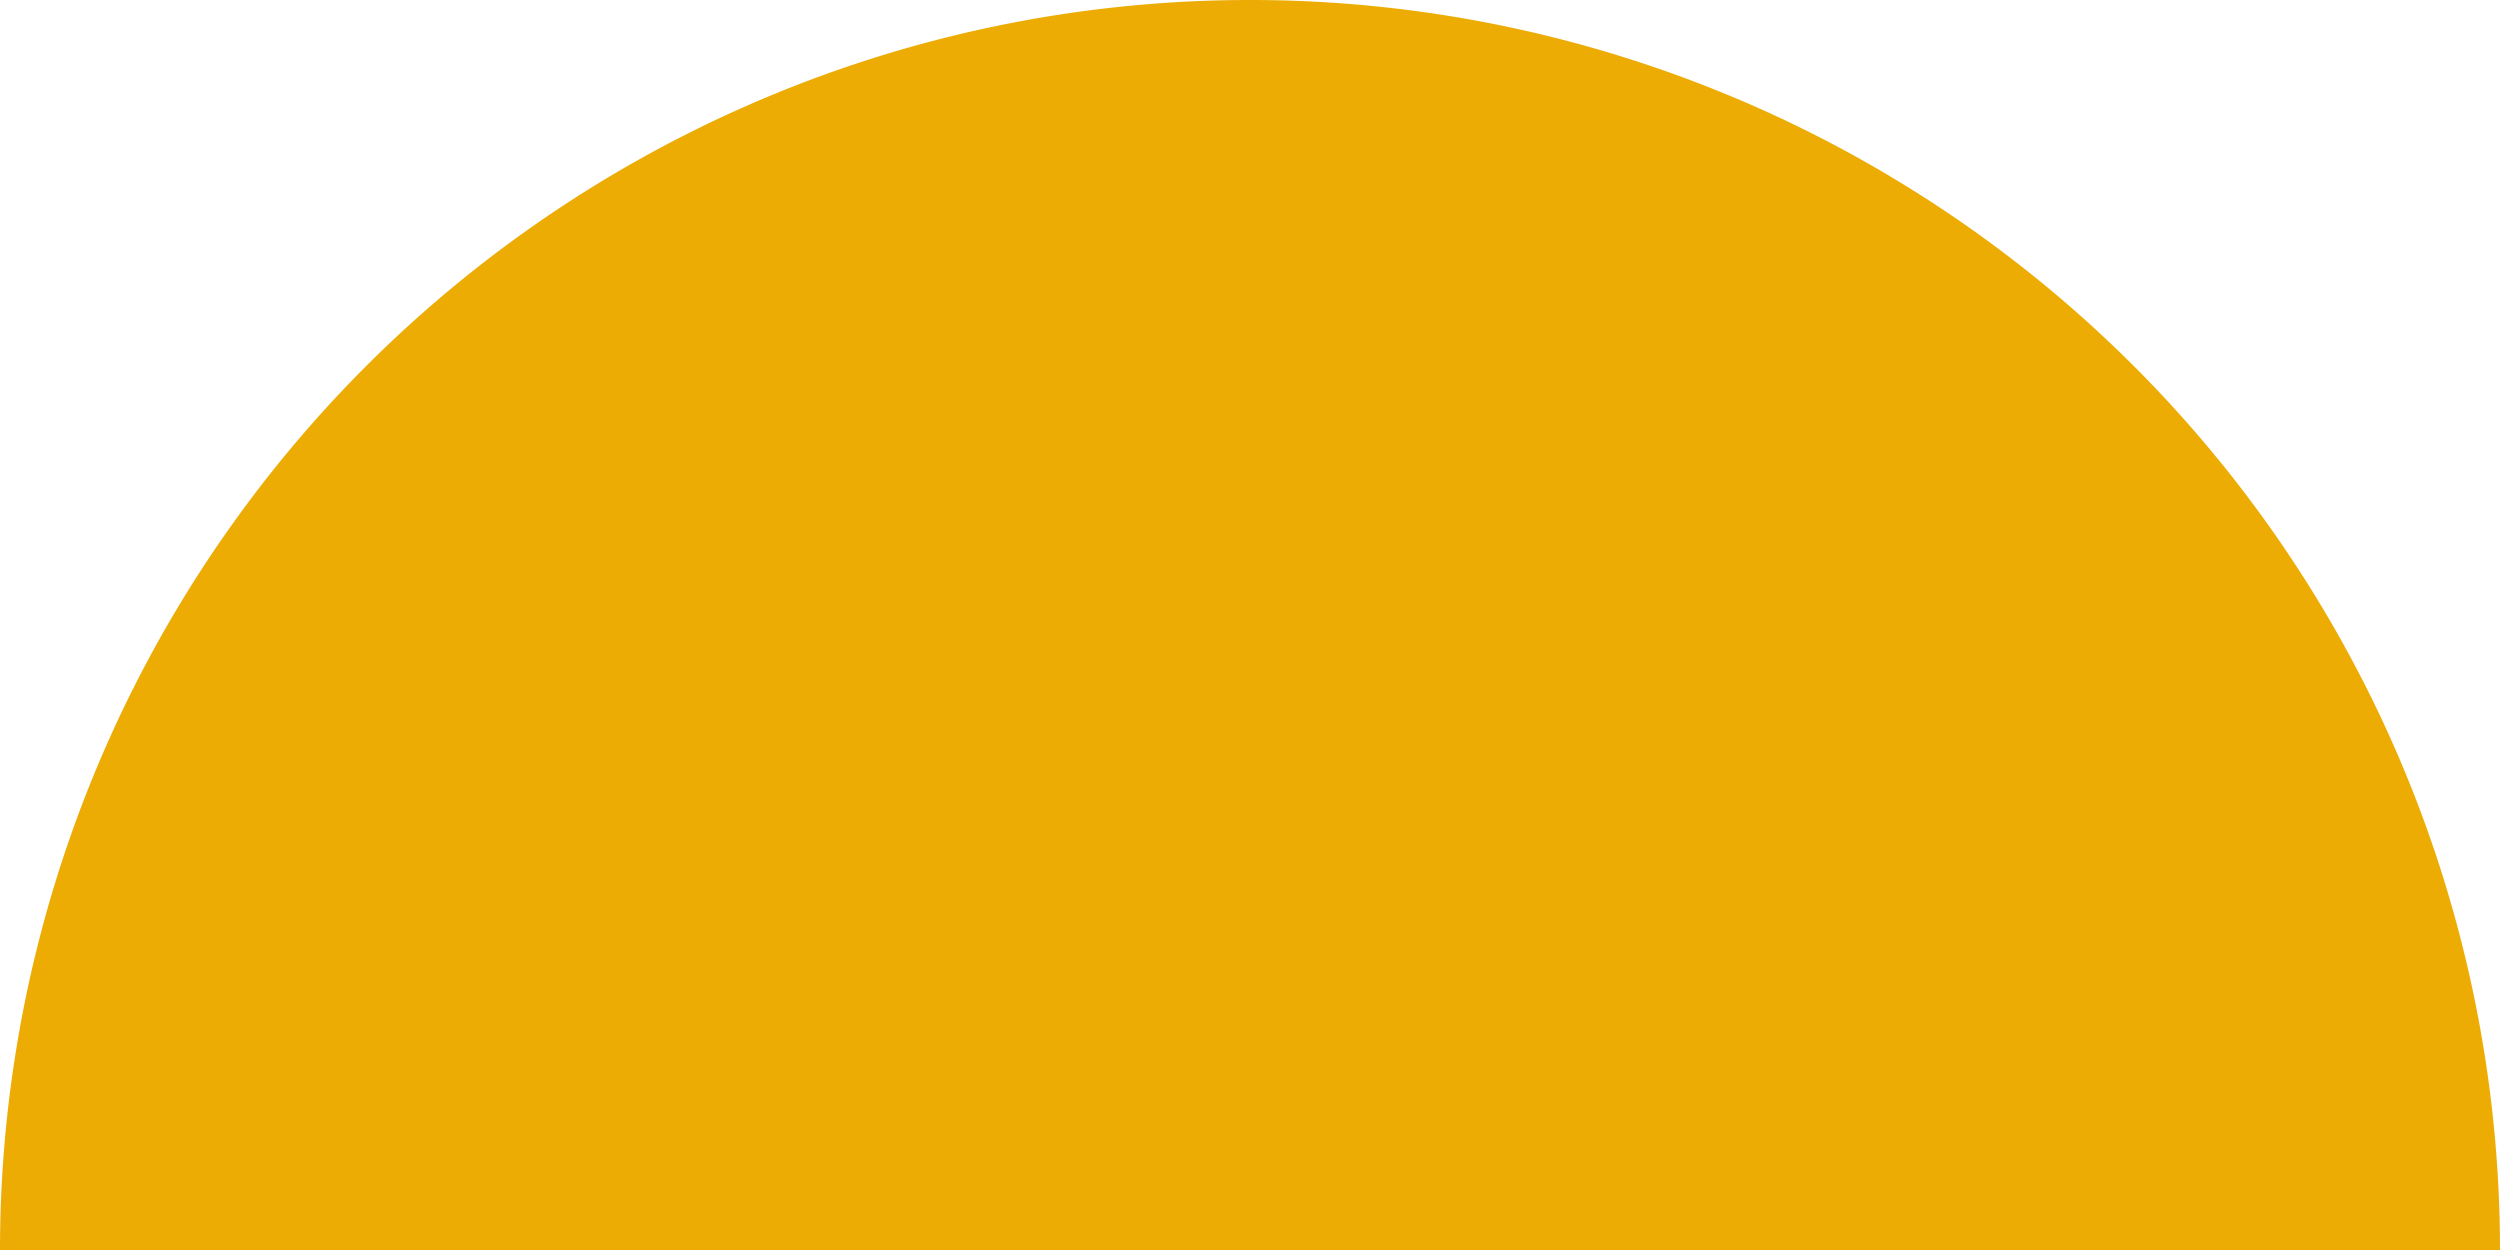<svg xmlns="http://www.w3.org/2000/svg" viewBox="0 0 100 50" width="200" height="100" aria-hidden="true">
  <!-- semicircle with center (50,50) and radius 50, flat on the bottom -->
  <path d="M0,50 A50,50 0 0,1 100,50 L100,50 L0,50 Z" fill="#ecac04"/>
</svg>